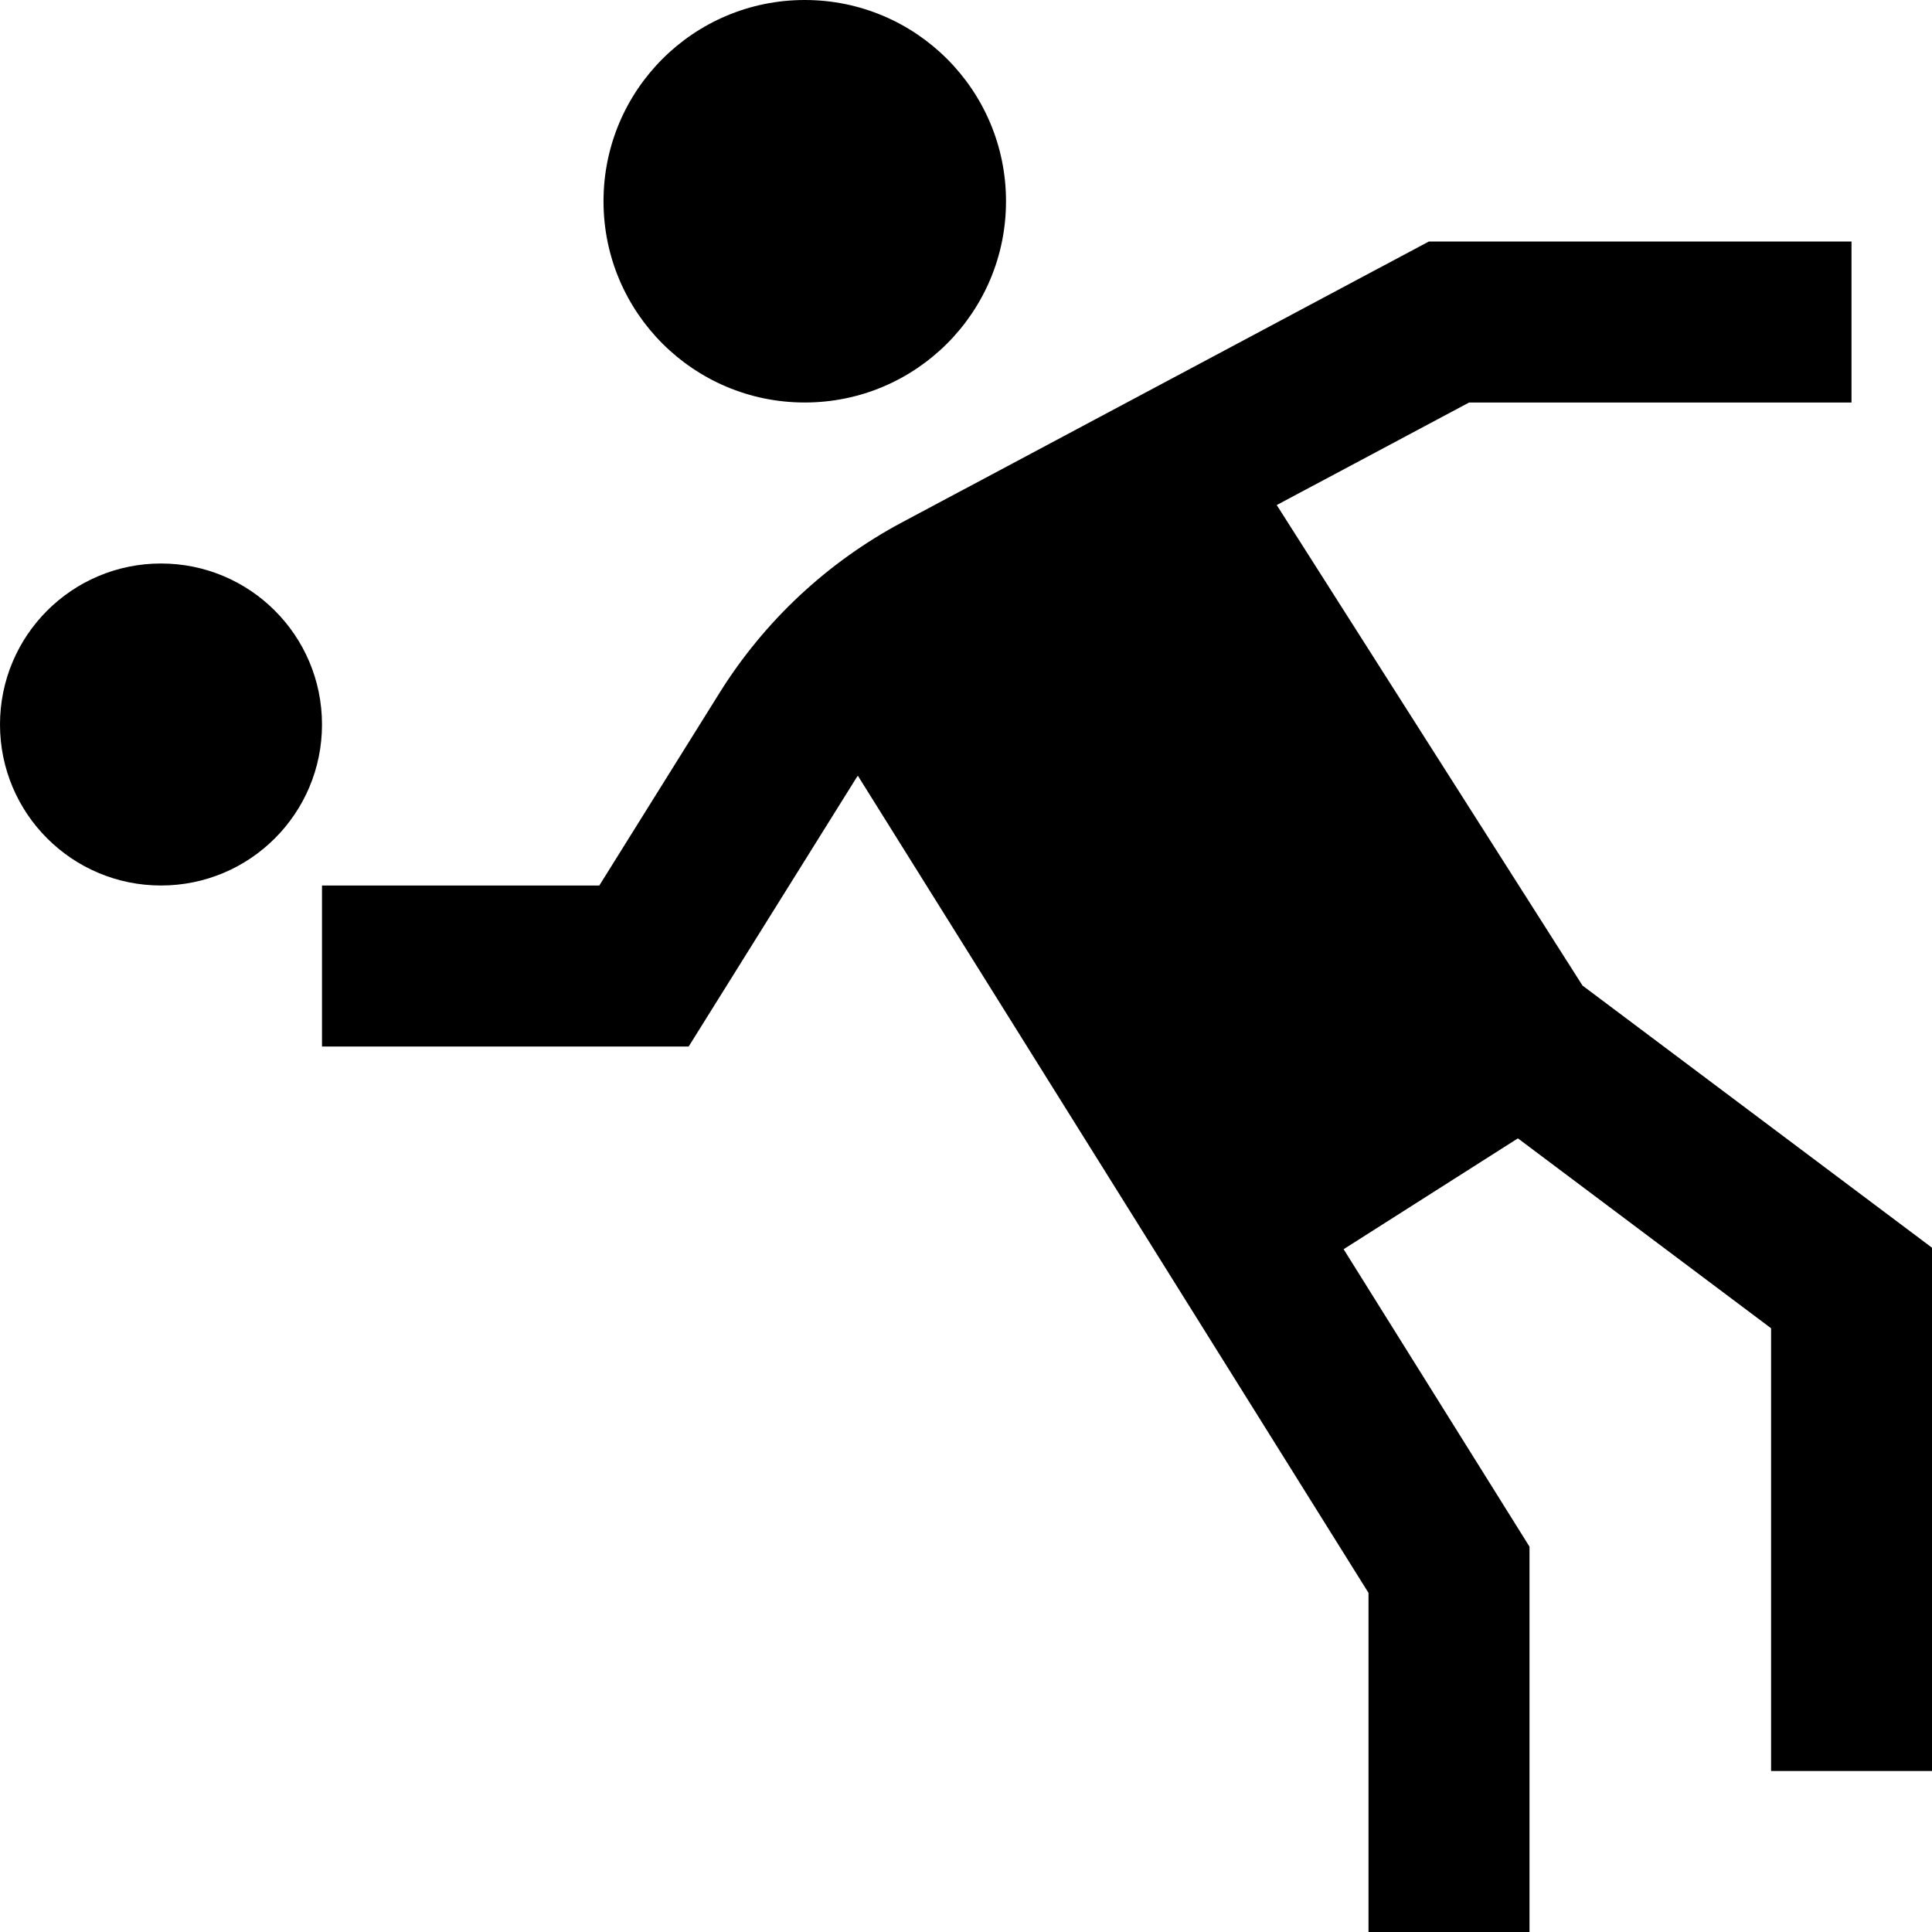 <svg id="Layer_1" viewBox="0 0 24 24" xmlns="http://www.w3.org/2000/svg" data-name="Layer 1"><path d="m19.659 12.244-3.799-5.97 2.39-1.274h4.75v-2h-5.25l-6.543 3.488c-.926.493-1.71 1.225-2.268 2.118l-1.494 2.394h-3.445v2h4.555l2.081-3.334c.006-.01.014-.019.021-.029l6.343 10.15v4.213h2v-4.787l-2.309-3.695 2.165-1.377 3.145 2.359v5.5h2v-6.5l-4.341-3.256zm-12.162-9.744c0-1.381 1.119-2.5 2.5-2.5s2.5 1.119 2.5 2.5-1.119 2.5-2.5 2.5-2.5-1.119-2.5-2.5zm-3.497 6.5c0 1.105-.895 2-2 2s-2-.895-2-2 .895-2 2-2 2 .895 2 2z"/></svg>